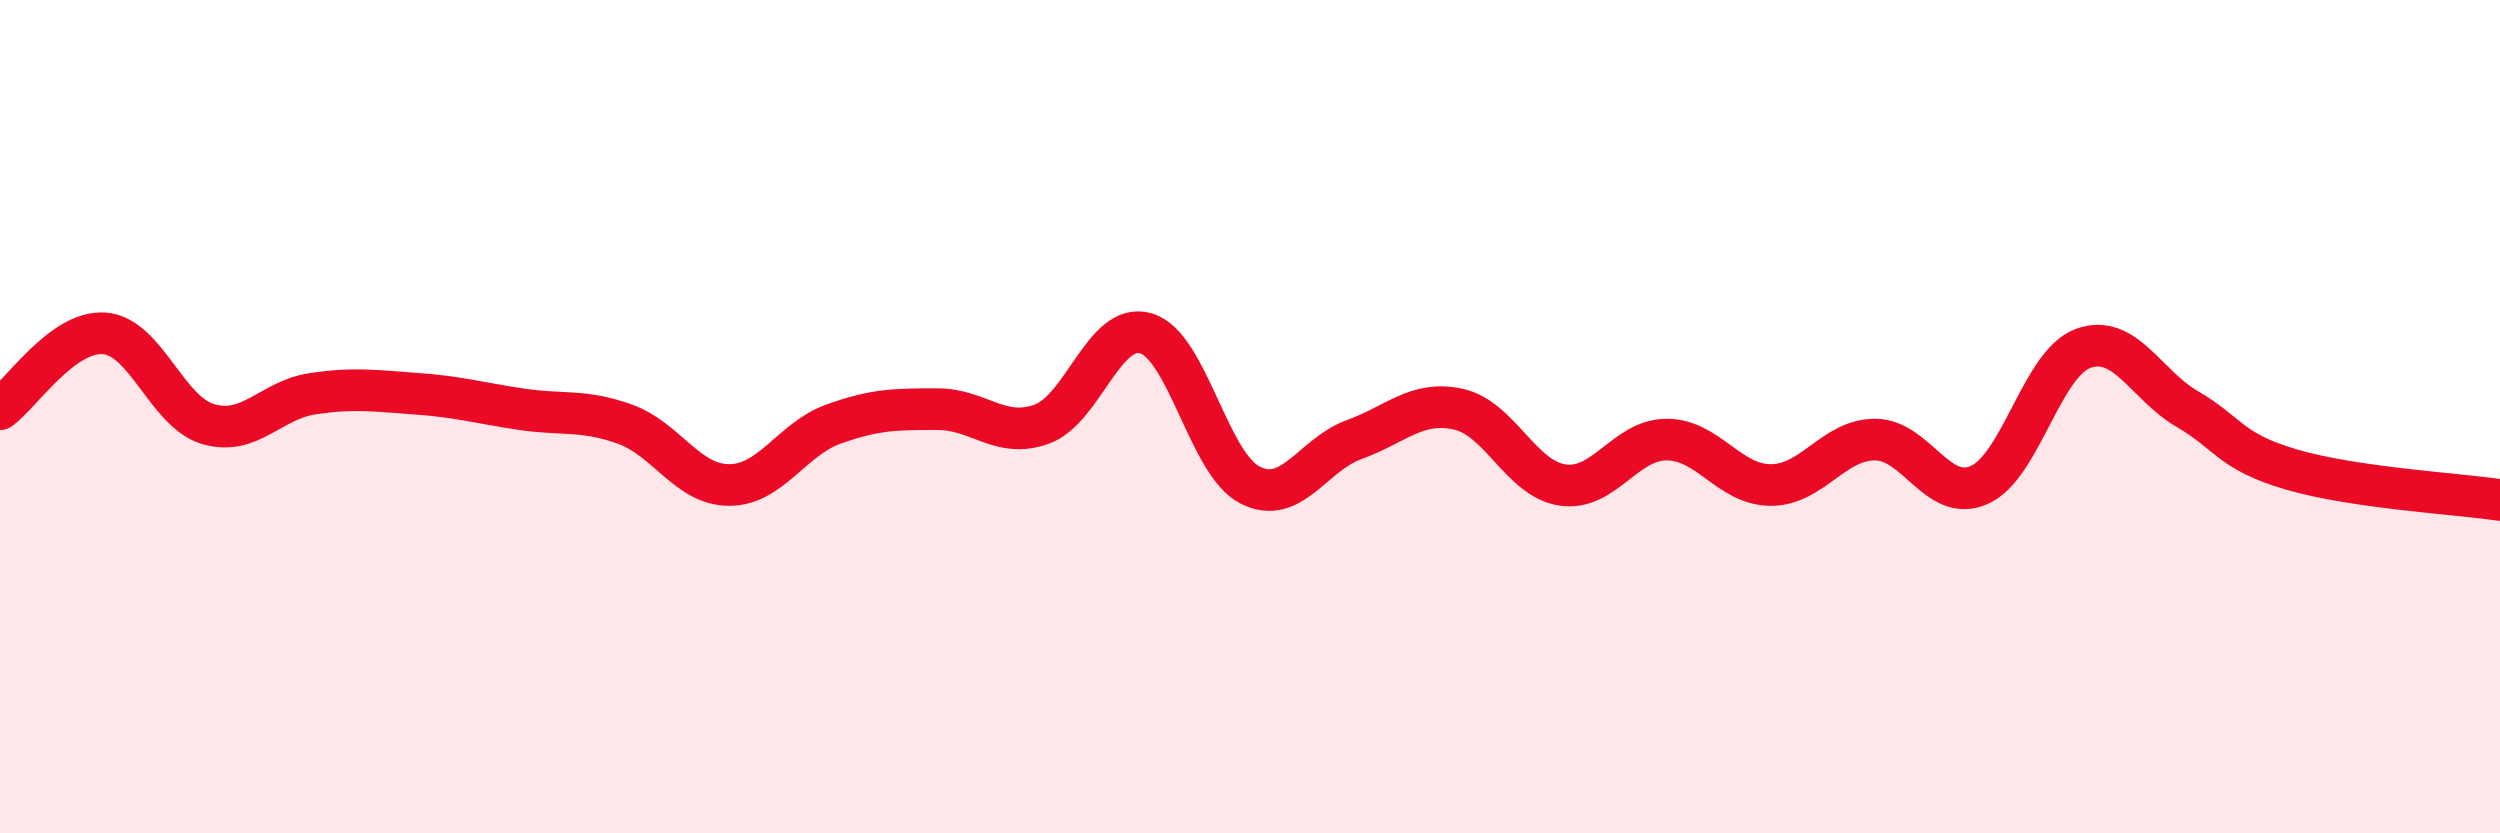 
    <svg width="60" height="20" viewBox="0 0 60 20" xmlns="http://www.w3.org/2000/svg">
      <path
        d="M 0,9.82 C 0.5,9.46 1.5,7.93 2.5,8 C 3.5,8.07 4,9.89 5,10.18 C 6,10.47 6.5,9.6 7.5,9.45 C 8.5,9.3 9,9.38 10,9.45 C 11,9.52 11.5,9.67 12.5,9.82 C 13.5,9.97 14,9.82 15,10.18 C 16,10.54 16.5,11.64 17.5,11.64 C 18.5,11.64 19,10.54 20,10.18 C 21,9.82 21.5,9.82 22.5,9.82 C 23.5,9.82 24,10.54 25,10.18 C 26,9.82 26.5,7.71 27.5,8 C 28.5,8.29 29,11.13 30,11.64 C 31,12.15 31.5,10.91 32.5,10.55 C 33.5,10.19 34,9.6 35,9.82 C 36,10.04 36.5,11.49 37.5,11.64 C 38.5,11.79 39,10.55 40,10.55 C 41,10.55 41.5,11.64 42.5,11.64 C 43.5,11.64 44,10.55 45,10.55 C 46,10.55 46.5,12.08 47.5,11.64 C 48.5,11.2 49,8.72 50,8.36 C 51,8 51.5,9.24 52.5,9.82 C 53.5,10.4 53.5,10.83 55,11.27 C 56.5,11.71 59,11.85 60,12L60 20L0 20Z"
        fill="#EB0A25"
        opacity="0.1"
        stroke-linecap="round"
        stroke-linejoin="round"
      />
      <path
        d="M 0,9.82 C 0.5,9.46 1.5,7.93 2.5,8 C 3.5,8.07 4,9.89 5,10.18 C 6,10.47 6.5,9.6 7.5,9.45 C 8.5,9.3 9,9.38 10,9.45 C 11,9.52 11.5,9.67 12.5,9.82 C 13.5,9.97 14,9.82 15,10.18 C 16,10.54 16.5,11.64 17.5,11.64 C 18.5,11.64 19,10.54 20,10.18 C 21,9.82 21.5,9.82 22.5,9.82 C 23.5,9.82 24,10.54 25,10.18 C 26,9.82 26.5,7.71 27.5,8 C 28.5,8.29 29,11.13 30,11.64 C 31,12.15 31.5,10.91 32.5,10.55 C 33.5,10.19 34,9.6 35,9.82 C 36,10.04 36.5,11.49 37.5,11.64 C 38.5,11.79 39,10.55 40,10.55 C 41,10.55 41.5,11.64 42.5,11.64 C 43.5,11.64 44,10.55 45,10.55 C 46,10.55 46.5,12.08 47.5,11.64 C 48.5,11.2 49,8.72 50,8.36 C 51,8 51.5,9.24 52.5,9.82 C 53.5,10.4 53.5,10.83 55,11.27 C 56.5,11.71 59,11.85 60,12"
        stroke="#EB0A25"
        stroke-width="1"
        fill="none"
        stroke-linecap="round"
        stroke-linejoin="round"
      />
    </svg>
  